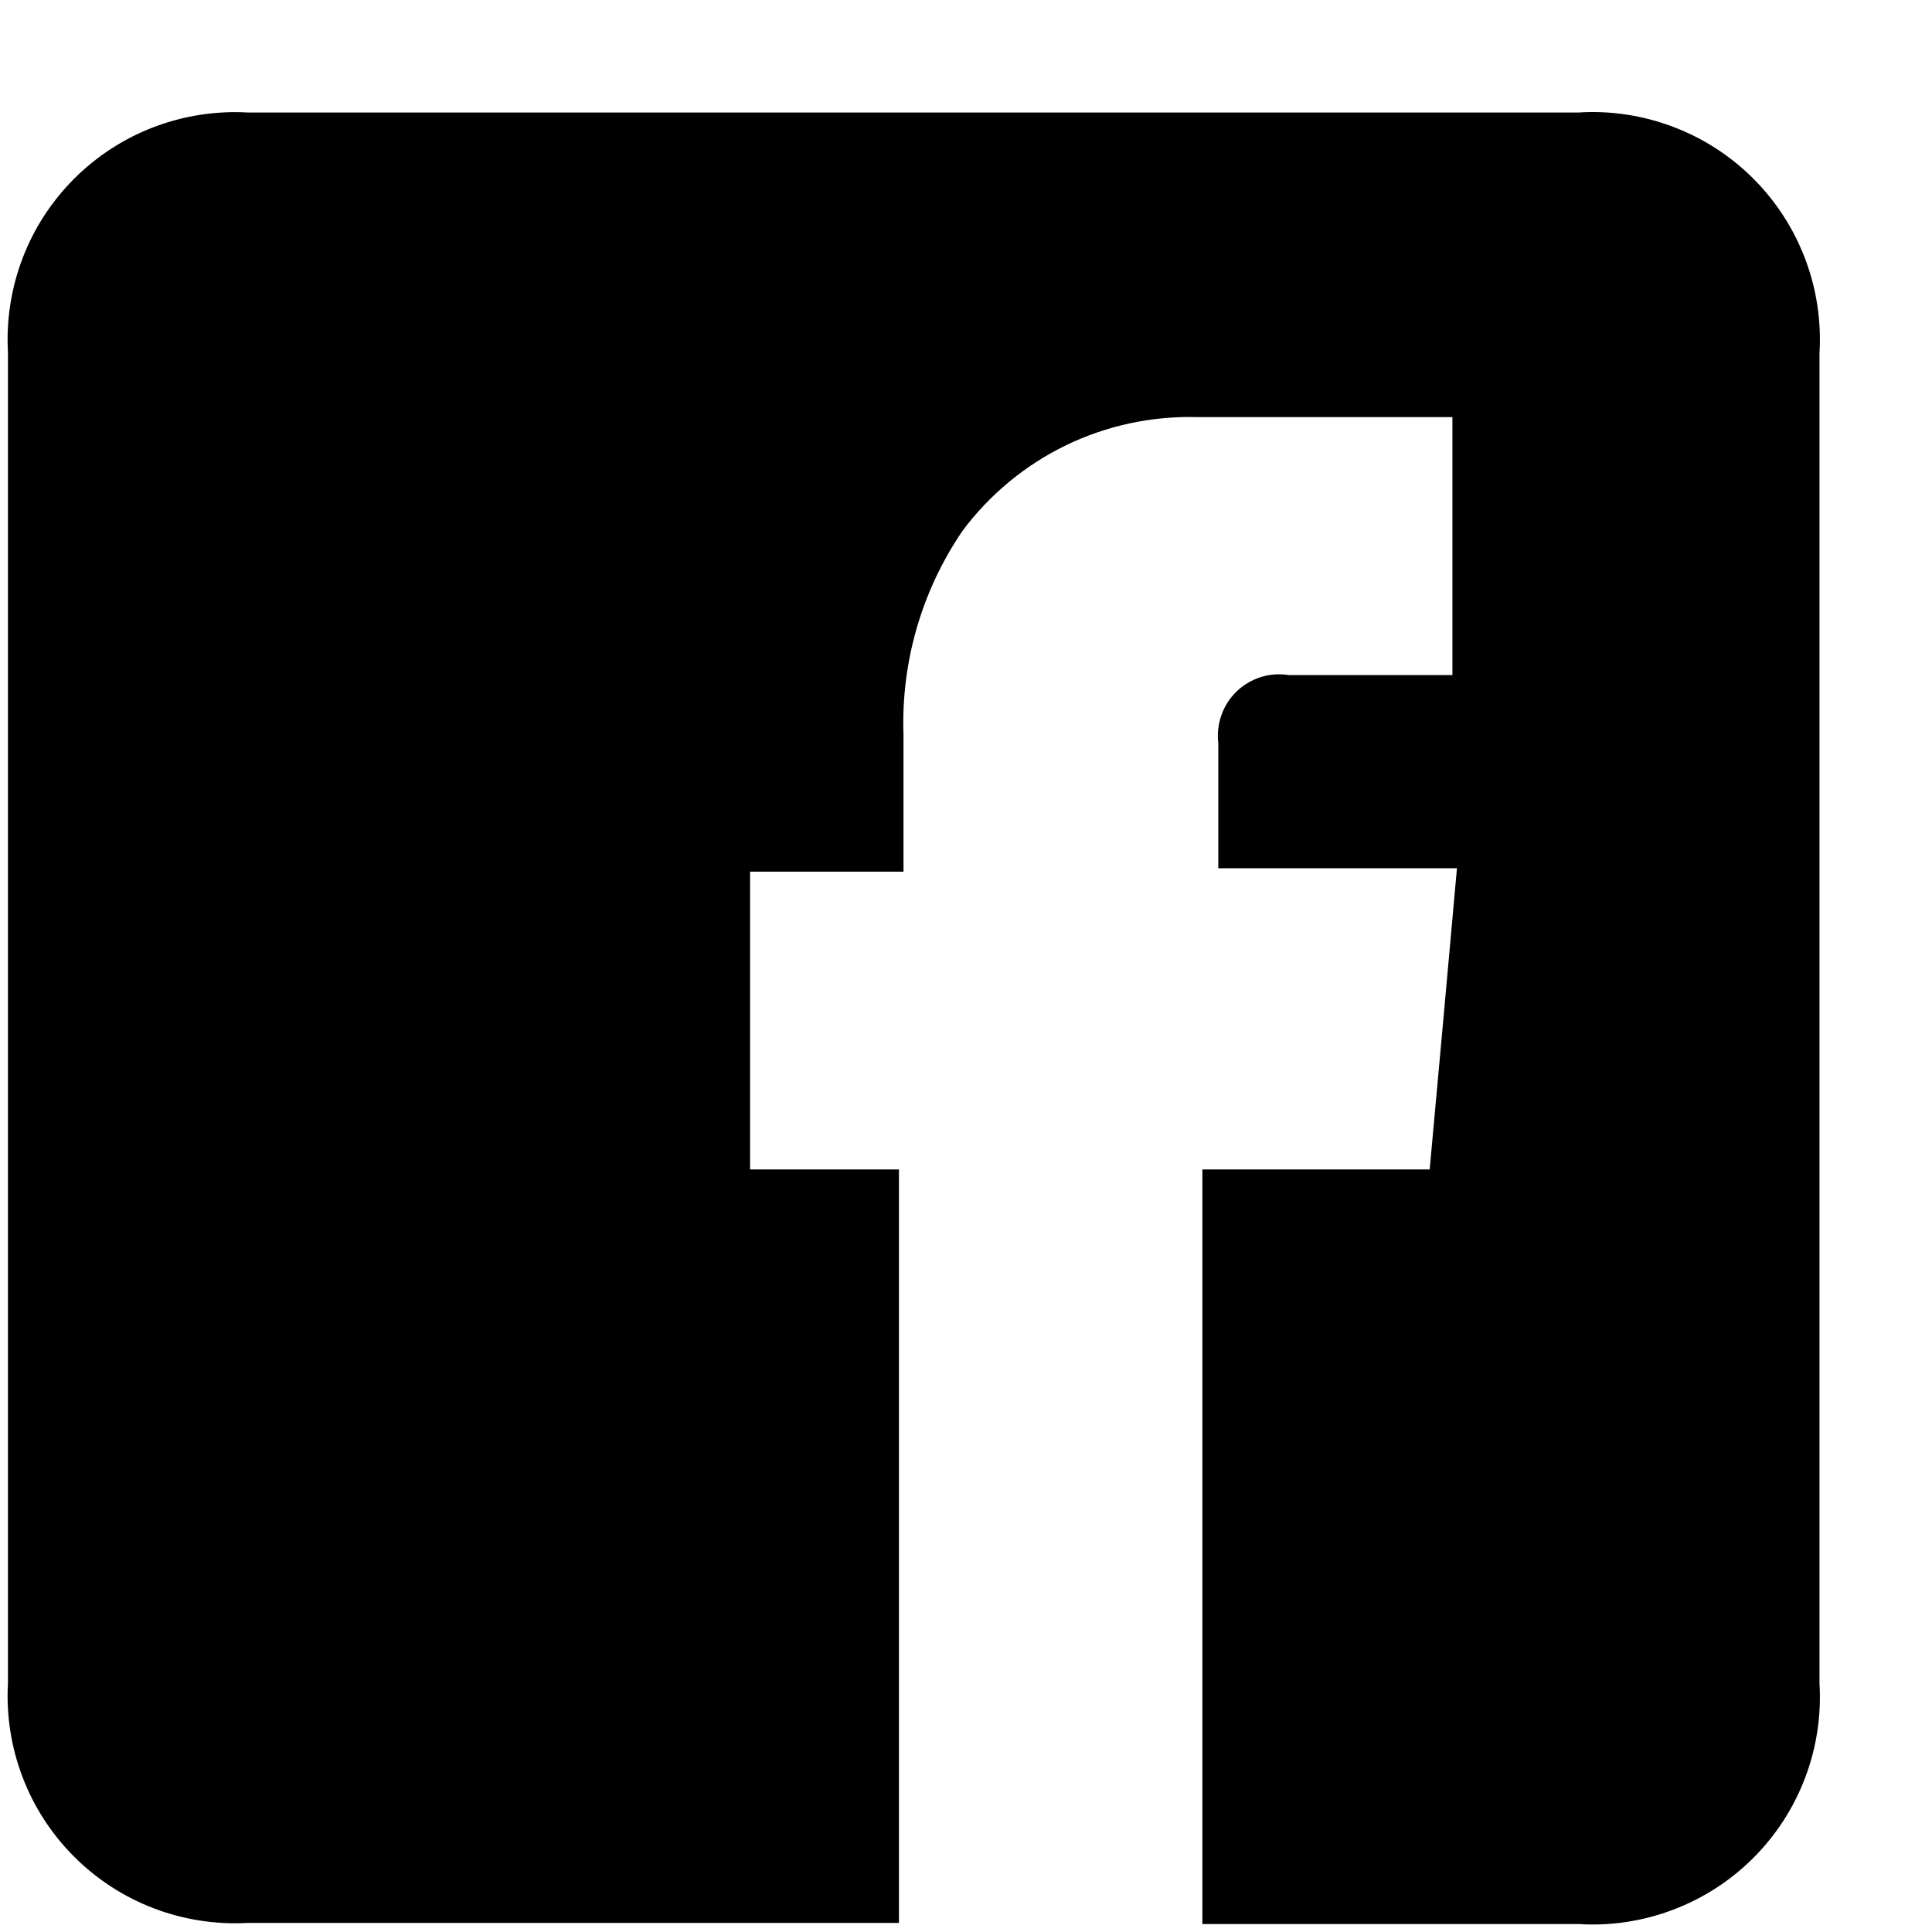 <svg width="17" height="17" viewBox="0 0 17 17" fill="none" xmlns="http://www.w3.org/2000/svg">
<path d="M10.58 16.93V10.29H12.58C12.66 9.41 12.74 8.54 12.82 7.64H10.72V7.29C10.72 7.04 10.72 6.79 10.72 6.54C10.71 6.457 10.719 6.373 10.747 6.294C10.774 6.215 10.82 6.144 10.88 6.085C10.94 6.027 11.013 5.984 11.093 5.958C11.173 5.933 11.257 5.927 11.34 5.94H12.78V3.67H12.71C11.98 3.67 11.26 3.67 10.53 3.67C10.132 3.66 9.737 3.745 9.378 3.919C9.02 4.093 8.708 4.351 8.47 4.67C8.109 5.199 7.927 5.83 7.95 6.47C7.95 6.79 7.95 7.11 7.95 7.47V7.67H6.6V10.29H7.91V16.92H2.18C1.899 16.936 1.617 16.892 1.354 16.792C1.091 16.692 0.852 16.537 0.652 16.337C0.453 16.138 0.298 15.899 0.198 15.636C0.098 15.373 0.054 15.091 0.07 14.81V3.1C0.054 2.819 0.098 2.537 0.198 2.274C0.298 2.011 0.453 1.772 0.652 1.573C0.852 1.373 1.091 1.218 1.354 1.118C1.617 1.018 1.899 0.974 2.18 0.99H13.89C14.173 0.972 14.456 1.015 14.722 1.116C14.987 1.216 15.227 1.371 15.428 1.572C15.628 1.772 15.784 2.013 15.884 2.278C15.985 2.544 16.027 2.827 16.01 3.11V14.81C16.027 15.093 15.985 15.376 15.884 15.642C15.784 15.907 15.628 16.148 15.428 16.348C15.227 16.549 14.987 16.704 14.722 16.804C14.456 16.905 14.173 16.948 13.89 16.93H10.58Z" fill="black"/>
</svg>
